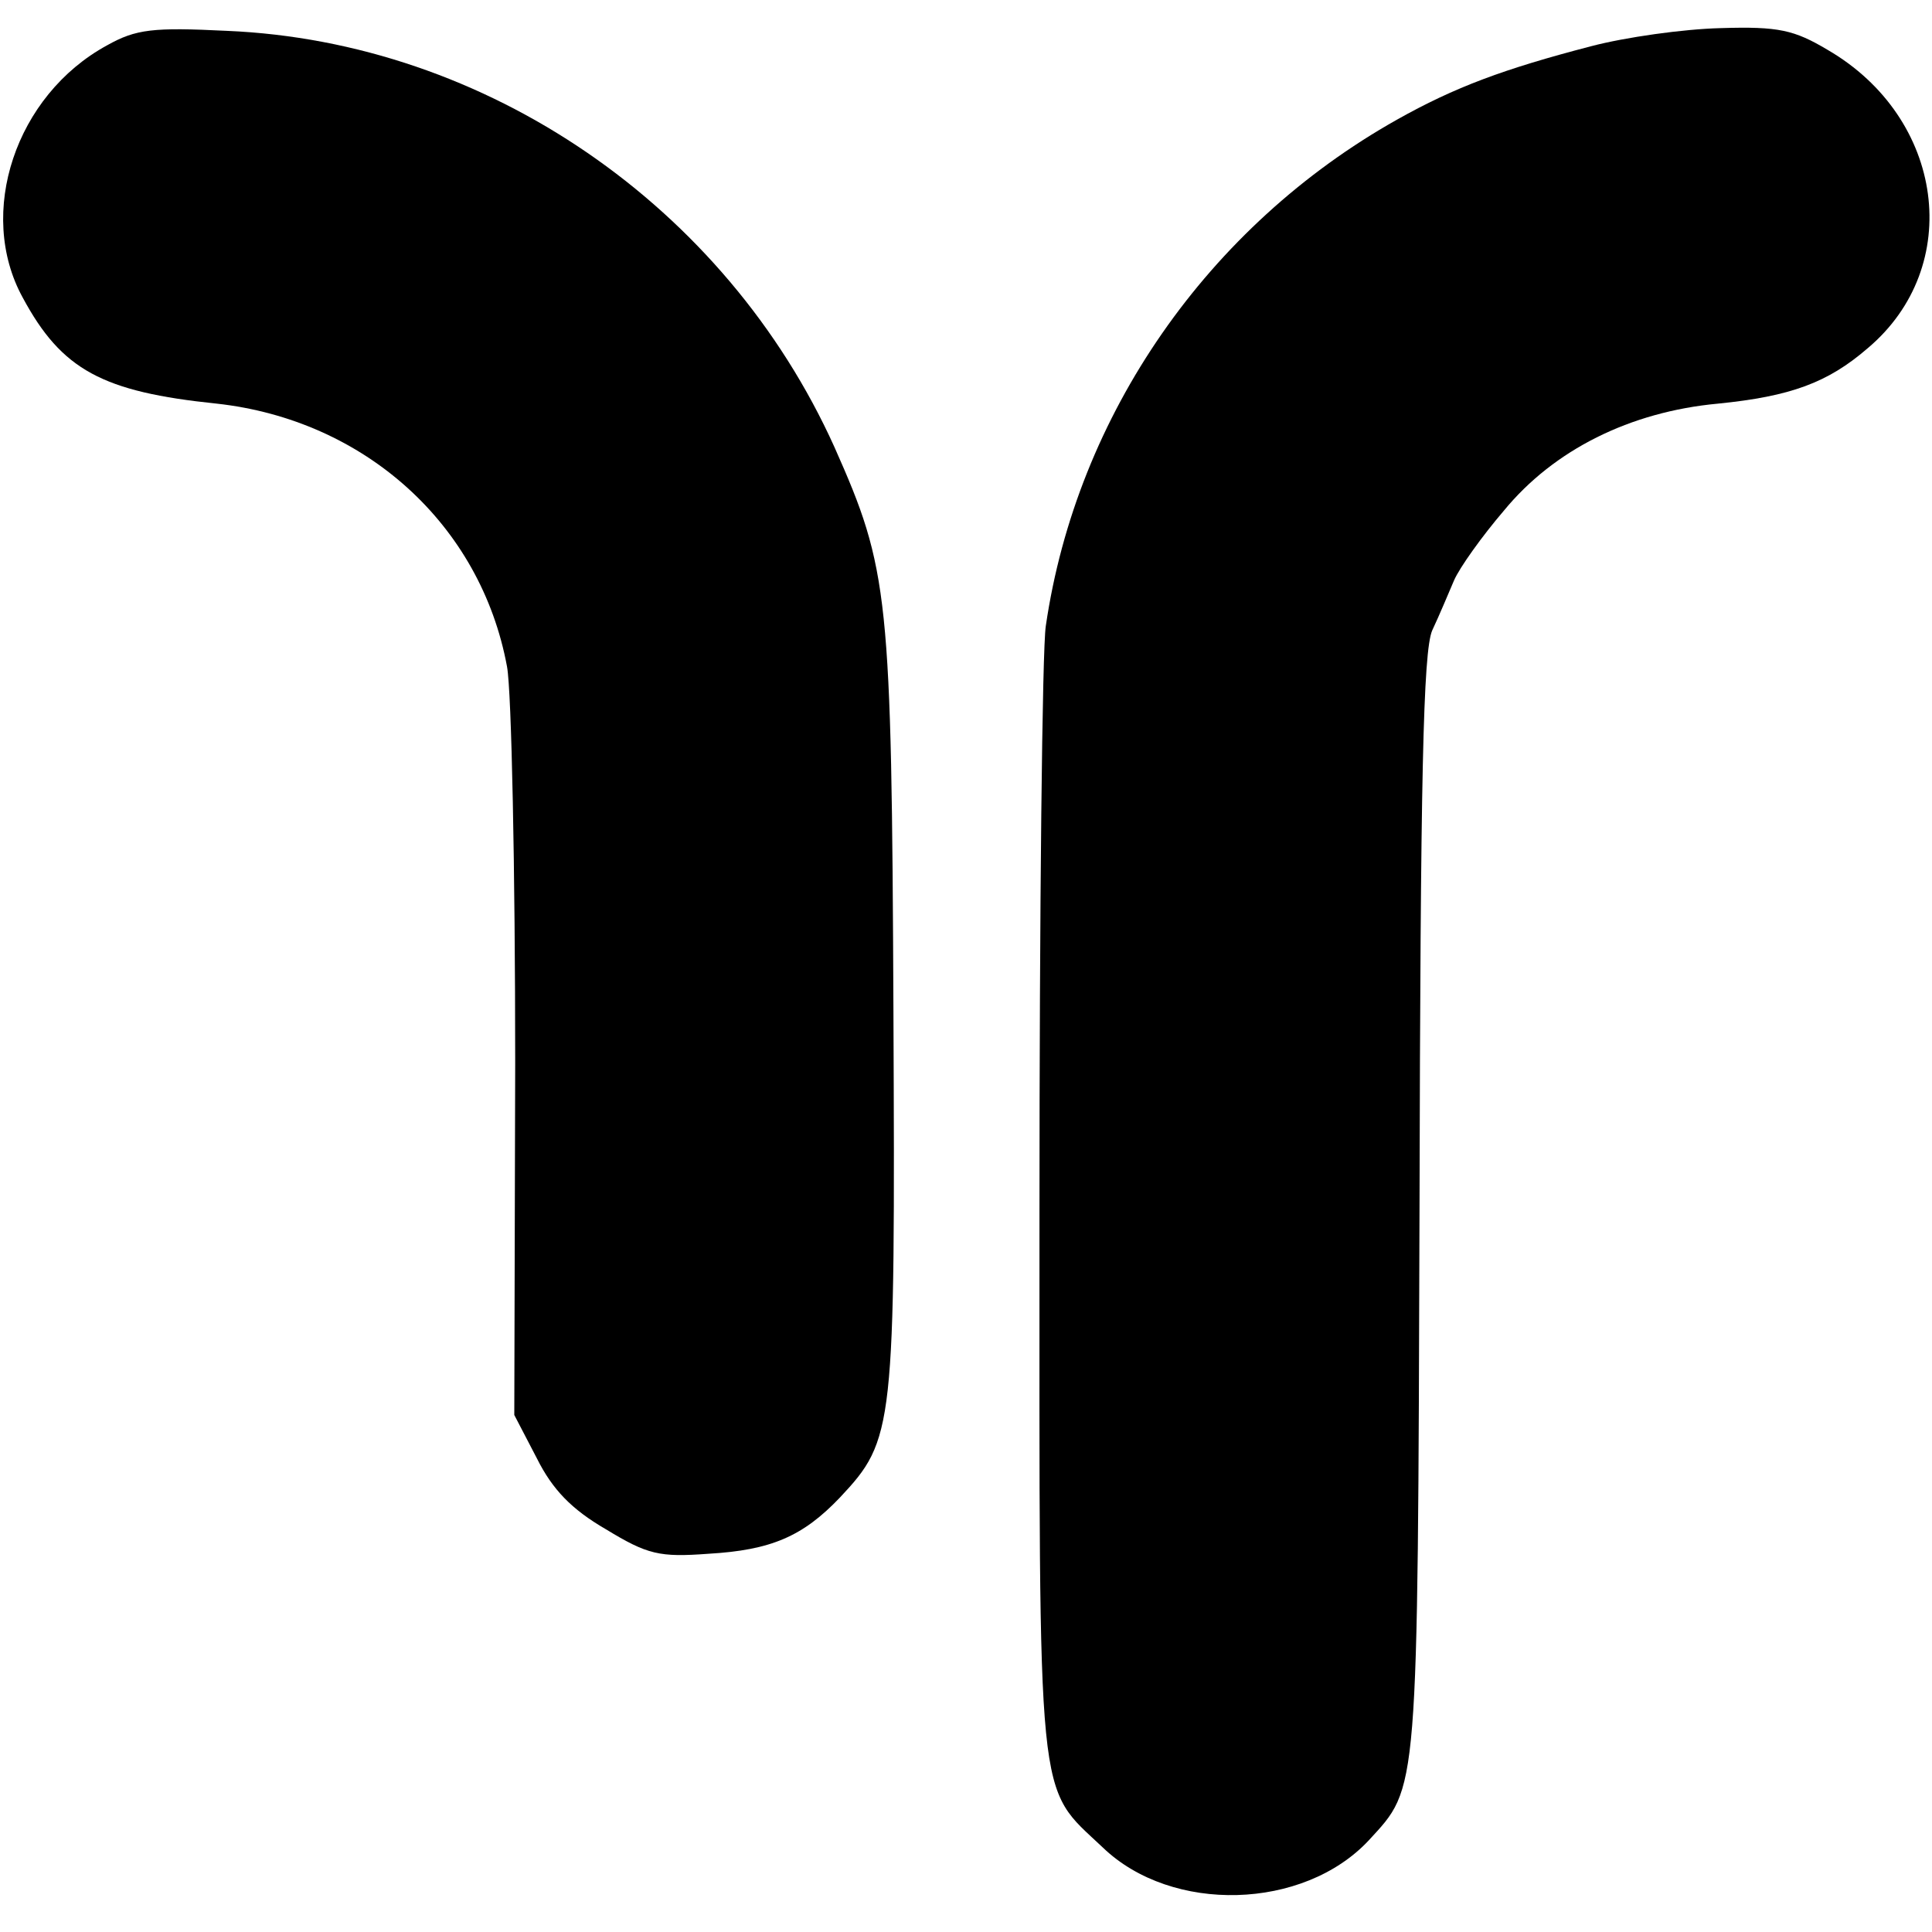 <?xml version="1.0" standalone="no"?>
<!DOCTYPE svg PUBLIC "-//W3C//DTD SVG 20010904//EN"
 "http://www.w3.org/TR/2001/REC-SVG-20010904/DTD/svg10.dtd">
<svg version="1.0" xmlns="http://www.w3.org/2000/svg"
 width="213pt" height="213pt" viewBox="0 0 213 213"
 preserveAspectRatio="xMidYMid meet">
<g transform="translate(0,213) scale(0.1,-0.1)"
fill="#000000" stroke="none">
<path d="M118 2080 c-101 -55 -144 -185 -93 -278 43 -80 88 -104 214 -117 163
-18 291 -133 320 -290 5 -27 9 -224 9 -437 l-1 -388 25 -48 c17 -34 38 -56 76
-78 46 -28 59 -31 113 -27 69 4 104 19 145 62 60 64 61 75 59 536 -2 460 -5
487 -65 622 -120 266 -384 447 -670 459 -81 4 -100 2 -132 -16z"/>
<path d="M1754 2079 c-96 -25 -150 -45 -214 -81 -208 -117 -353 -325 -387
-558 -4 -25 -7 -315 -7 -645 0 -668 -4 -632 70 -702 76 -73 221 -69 293 8 55
60 54 44 56 699 1 473 4 612 14 635 8 17 18 41 24 55 6 14 31 49 55 77 55 67
139 109 236 118 80 8 121 23 165 61 107 90 85 254 -44 329 -37 22 -54 26 -118
24 -41 -1 -105 -10 -143 -20z"/>
</g>
</svg>

